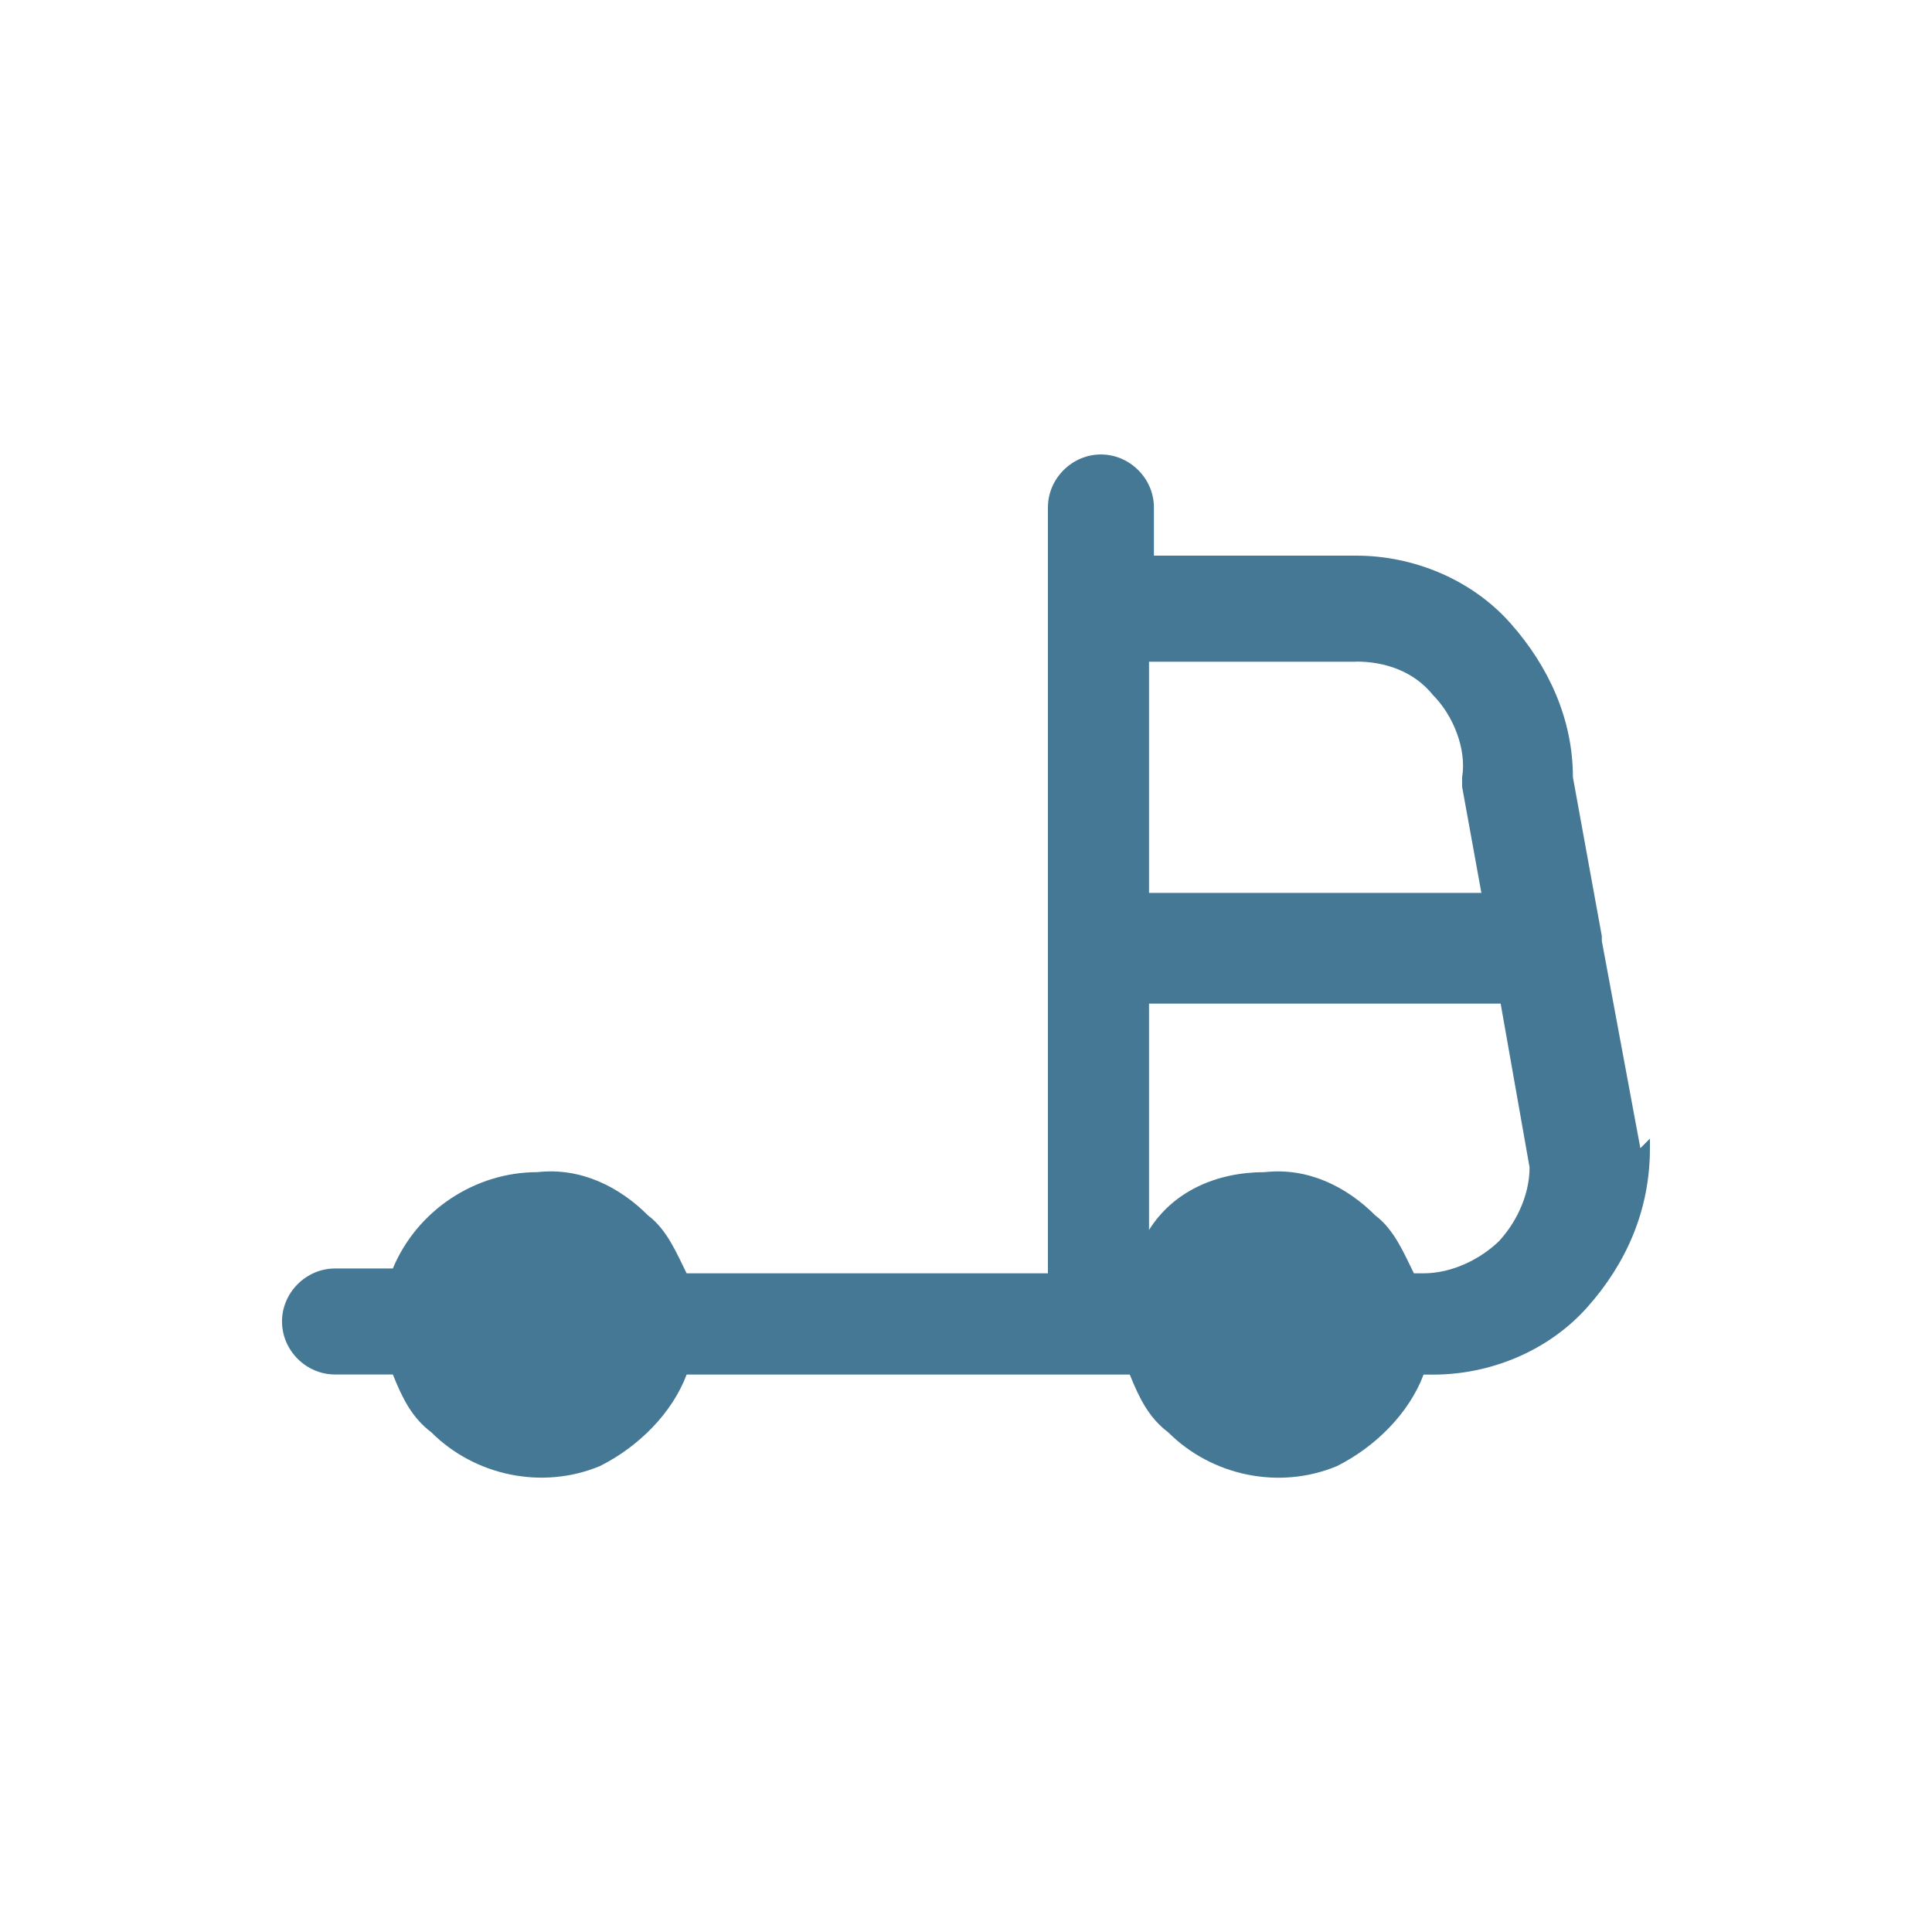 <?xml version="1.0" encoding="UTF-8"?>
<svg id="Layer_1" data-name="Layer 1" xmlns="http://www.w3.org/2000/svg" viewBox="0 0 300 300">
  <defs>
    <style>
      .cls-1 {
        fill: #457894;
      }
    </style>
  </defs>
  <path class="cls-1" d="M254.71,178.27l-5.98-32.16v-.75l-4.49-24.68c0-8.98-3.74-17.2-9.72-23.93-5.98-6.73-14.96-10.47-23.93-10.47h-31.41v-7.48c0-4.49-3.74-8.23-8.23-8.23s-8.23,3.74-8.23,8.23v118.92h-56.1c-1.5-2.99-2.99-6.73-5.98-8.98-4.49-4.49-10.47-7.48-17.2-6.73-9.72,0-18.7,5.98-22.44,14.96h-8.98c-4.49,0-8.23,3.74-8.23,8.23s3.74,8.23,8.23,8.23h8.98c1.5,3.74,2.99,6.73,5.98,8.98,6.73,6.73,17.2,8.98,26.18,5.24,5.98-2.99,11.22-8.23,13.46-14.21h68.81c1.5,3.74,2.99,6.73,5.98,8.98,6.73,6.73,17.2,8.98,26.18,5.24,5.98-2.99,11.22-8.23,13.46-14.21h1.5c8.98,0,17.95-3.74,23.93-10.47,5.98-6.73,9.72-14.96,9.72-24.68v-1.5l-1.5,1.5ZM210.58,102.73c4.49,0,8.98,1.5,11.97,5.24,2.99,2.99,5.23,8.23,4.49,12.72v1.5l2.99,16.46h-51.61v-35.9h32.16ZM233.02,192.48c-2.99,2.99-7.48,5.24-11.97,5.24h-1.5c-1.5-2.99-2.99-6.73-5.98-8.98-4.49-4.49-10.47-7.48-17.2-6.73-7.48,0-14.21,2.99-17.95,8.98v-35.15h54.6l4.49,25.43c0,4.49-2.24,8.98-5.24,11.97l.75-.75Z"/>
</svg>